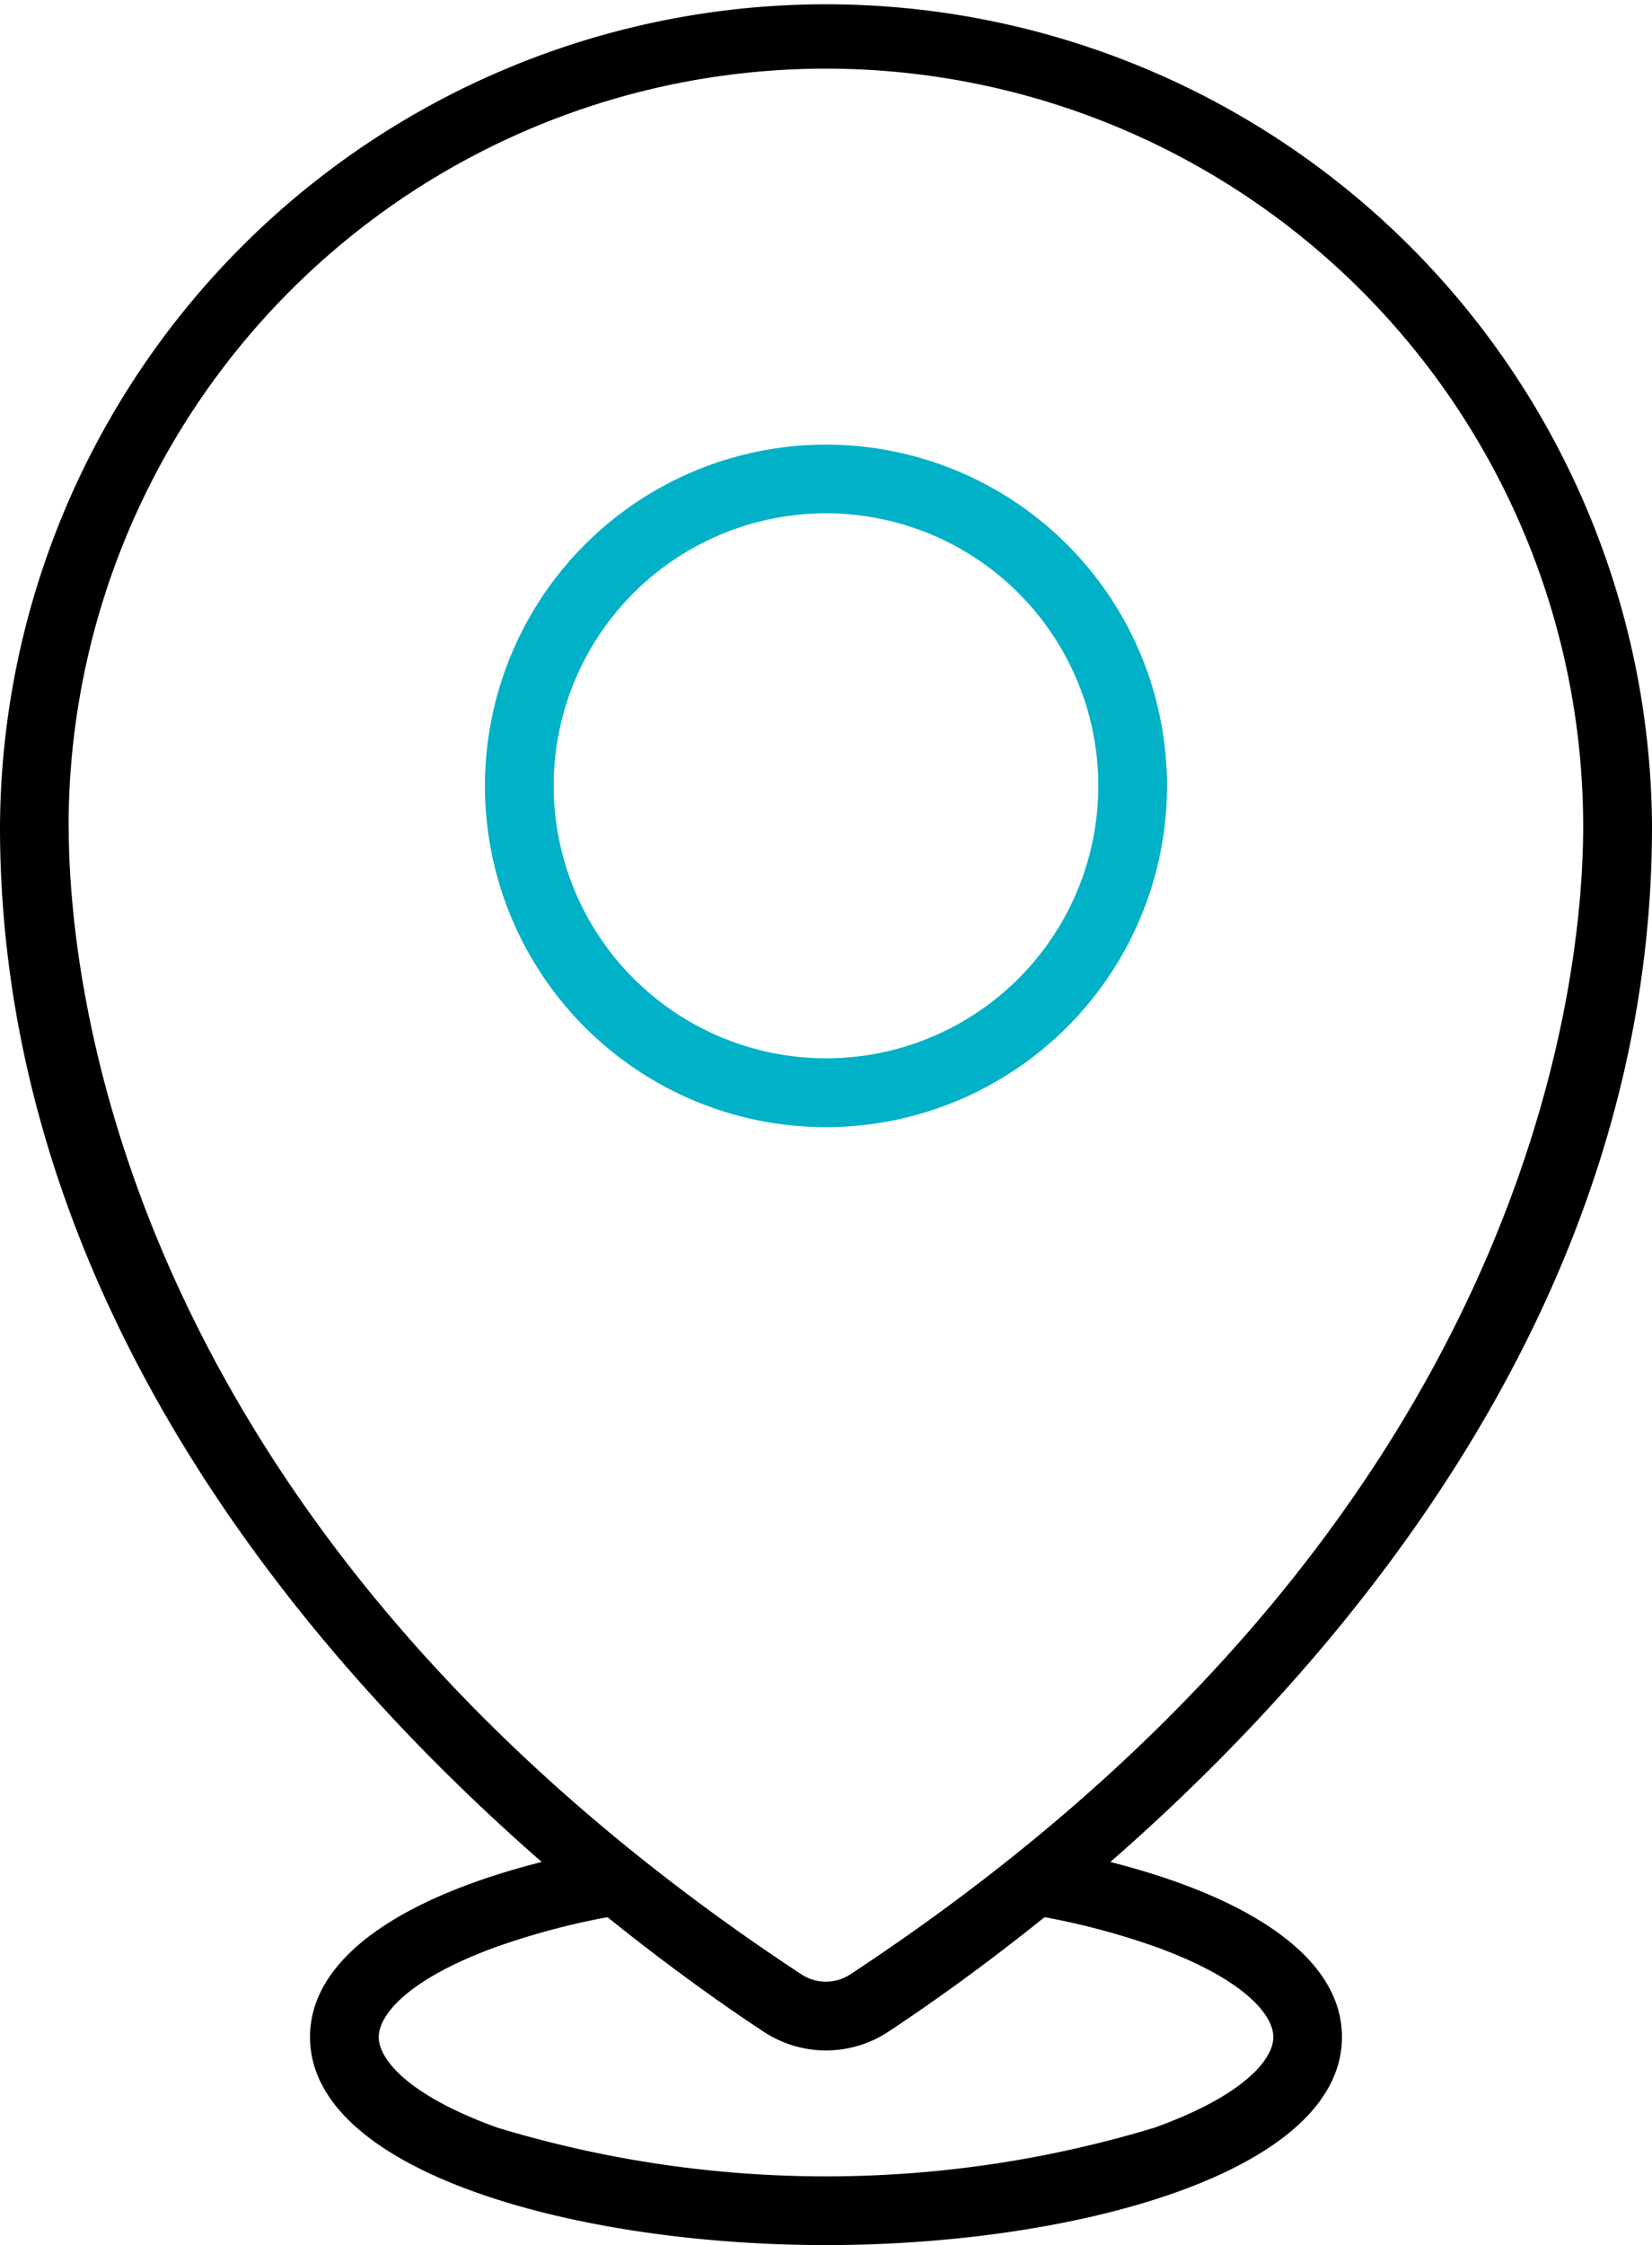 <?xml version="1.0" encoding="UTF-8"?>
<svg xmlns="http://www.w3.org/2000/svg" width="73.587" height="99.939" viewBox="0 0 73.587 99.939">
  <g id="Group_11053" data-name="Group 11053" transform="translate(0 0)">
    <path id="Path_26802" data-name="Path 26802" d="M900.344,87.468c10.551-9.214,24.131-25.144,24.131-46.092a36.794,36.794,0,0,0-73.587,0c0,20.958,13.592,36.892,24.145,46.1l-.014-.012c-5.938,1.5-10.321,4.135-10.321,7.793,0,6.015,11.842,9.261,22.983,9.261s22.983-3.246,22.983-9.261c0-3.658-4.383-6.289-10.321-7.793m-46.4-46.092a33.733,33.733,0,0,1,67.466,0c0,6.946-2.354,31.158-32.64,51.093a1.986,1.986,0,0,1-2.187,0C856.3,72.534,853.949,48.322,853.949,41.376m22.613,47.41-.069-.058.069.058m25.77,10.5a50.457,50.457,0,0,1-29.3,0c-3.887-1.4-5.272-3-5.272-4.027s1.385-2.626,5.272-4.027a32.7,32.7,0,0,1,4.917-1.311c2.836,2.285,5.292,4.005,6.957,5.1a5.043,5.043,0,0,0,5.552,0c1.666-1.1,4.122-2.816,6.96-5.1l0,0a32.618,32.618,0,0,1,4.917,1.31c3.887,1.4,5.272,3,5.272,4.027s-1.385,2.626-5.272,4.027M898.87,88.728l-.067.056.067-.056" transform="translate(-850.888 -4.583)"></path>
    <path id="Path_26803" data-name="Path 26803" d="M913.031,48.875A15.191,15.191,0,1,0,897.84,64.065a15.208,15.208,0,0,0,15.191-15.191m-27.321,0A12.13,12.13,0,1,1,897.84,61a12.143,12.143,0,0,1-12.13-12.13" transform="translate(-861.047 -13.891)" fill="#00b1c7"></path>
  </g>
</svg>
